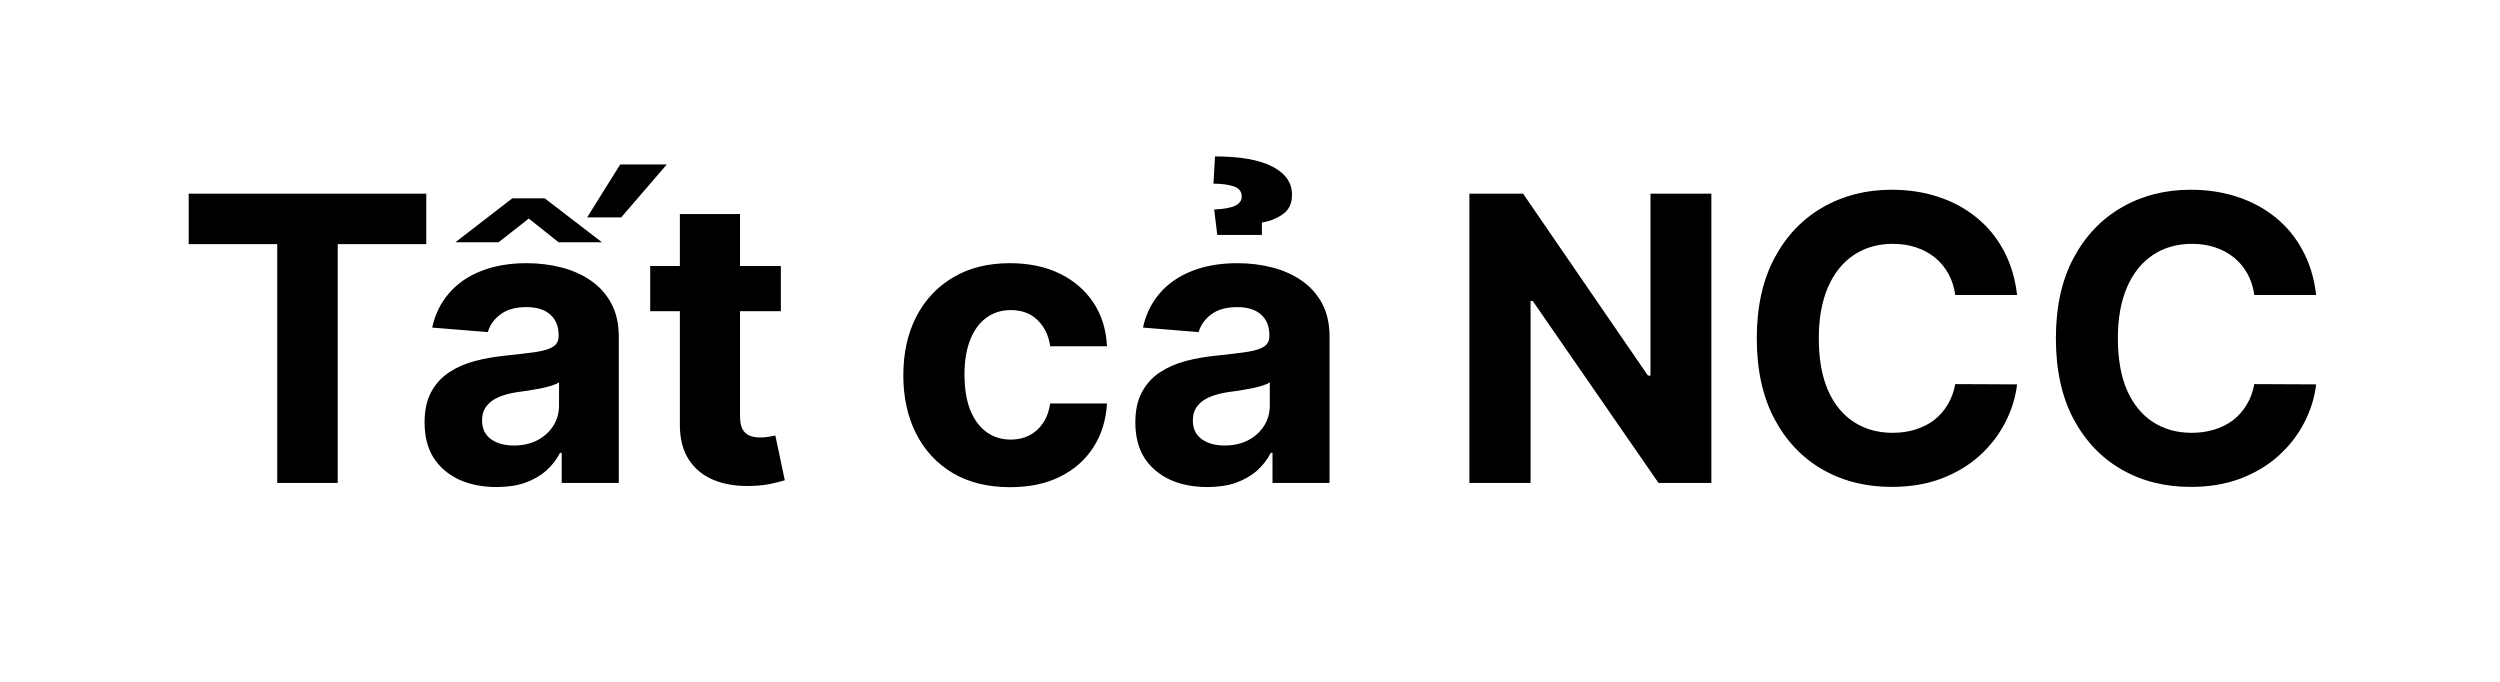 <svg width="88" height="24" viewBox="0 0 88 24" fill="none" xmlns="http://www.w3.org/2000/svg">
<path d="M6.642 8.593V6.818H15.005V8.593H11.887V17H9.759V8.593H6.642ZM17.48 17.144C16.993 17.144 16.559 17.06 16.178 16.891C15.797 16.718 15.495 16.465 15.273 16.13C15.054 15.792 14.945 15.371 14.945 14.867C14.945 14.443 15.023 14.087 15.178 13.798C15.334 13.51 15.546 13.278 15.815 13.102C16.083 12.927 16.388 12.794 16.73 12.704C17.074 12.615 17.436 12.552 17.814 12.516C18.258 12.469 18.616 12.426 18.887 12.386C19.159 12.343 19.356 12.28 19.479 12.197C19.602 12.115 19.663 11.992 19.663 11.829V11.8C19.663 11.485 19.564 11.241 19.365 11.069C19.169 10.896 18.891 10.81 18.529 10.81C18.148 10.81 17.845 10.895 17.62 11.064C17.394 11.23 17.245 11.438 17.172 11.69L15.213 11.531C15.313 11.067 15.508 10.666 15.8 10.328C16.092 9.987 16.468 9.725 16.928 9.543C17.392 9.357 17.93 9.264 18.539 9.264C18.964 9.264 19.37 9.314 19.757 9.413C20.148 9.513 20.495 9.667 20.796 9.876C21.101 10.085 21.342 10.353 21.517 10.681C21.693 11.006 21.781 11.395 21.781 11.849V17H19.772V15.941H19.713C19.59 16.18 19.426 16.39 19.22 16.572C19.015 16.751 18.768 16.892 18.48 16.995C18.191 17.095 17.858 17.144 17.48 17.144ZM18.087 15.682C18.398 15.682 18.674 15.621 18.912 15.499C19.151 15.373 19.338 15.204 19.474 14.992C19.61 14.779 19.678 14.539 19.678 14.271V13.46C19.611 13.503 19.52 13.543 19.404 13.579C19.292 13.613 19.164 13.644 19.022 13.674C18.879 13.7 18.736 13.725 18.594 13.749C18.451 13.768 18.322 13.787 18.206 13.803C17.958 13.84 17.741 13.898 17.555 13.977C17.369 14.057 17.225 14.165 17.122 14.3C17.02 14.433 16.968 14.599 16.968 14.798C16.968 15.086 17.073 15.306 17.282 15.459C17.494 15.608 17.762 15.682 18.087 15.682ZM16.029 8.528L18.032 6.982H19.176L21.189 8.528H19.663L18.614 7.693L17.55 8.528H16.029ZM20.667 7.653L21.831 5.789H23.471L21.865 7.653H20.667ZM27.486 9.364V10.954H22.887V9.364H27.486ZM23.931 7.534H26.049V14.653C26.049 14.849 26.079 15.001 26.138 15.111C26.198 15.217 26.281 15.291 26.387 15.335C26.496 15.378 26.622 15.399 26.765 15.399C26.864 15.399 26.964 15.391 27.063 15.374C27.163 15.354 27.239 15.339 27.292 15.329L27.625 16.905C27.519 16.939 27.37 16.977 27.177 17.02C26.985 17.066 26.752 17.095 26.477 17.104C25.966 17.124 25.519 17.056 25.134 16.901C24.753 16.745 24.456 16.503 24.244 16.175C24.032 15.847 23.928 15.432 23.931 14.932V7.534ZM35.556 17.149C34.774 17.149 34.101 16.983 33.537 16.652C32.977 16.317 32.546 15.853 32.245 15.26C31.947 14.667 31.797 13.984 31.797 13.212C31.797 12.43 31.948 11.743 32.25 11.153C32.555 10.56 32.987 10.098 33.547 9.766C34.107 9.432 34.774 9.264 35.546 9.264C36.212 9.264 36.795 9.385 37.296 9.627C37.796 9.869 38.192 10.209 38.484 10.646C38.776 11.084 38.937 11.598 38.966 12.188H36.968C36.911 11.806 36.762 11.5 36.52 11.268C36.282 11.032 35.968 10.915 35.581 10.915C35.253 10.915 34.966 11.004 34.721 11.183C34.479 11.359 34.29 11.616 34.154 11.954C34.018 12.292 33.95 12.701 33.95 13.182C33.95 13.669 34.016 14.083 34.149 14.425C34.285 14.766 34.475 15.026 34.721 15.205C34.966 15.384 35.253 15.474 35.581 15.474C35.823 15.474 36.04 15.424 36.232 15.325C36.428 15.225 36.588 15.081 36.714 14.892C36.843 14.7 36.928 14.47 36.968 14.201H38.966C38.933 14.784 38.774 15.298 38.489 15.742C38.207 16.183 37.818 16.528 37.321 16.776C36.824 17.025 36.235 17.149 35.556 17.149ZM42.5 17.144C42.013 17.144 41.578 17.06 41.197 16.891C40.816 16.718 40.515 16.465 40.292 16.13C40.074 15.792 39.964 15.371 39.964 14.867C39.964 14.443 40.042 14.087 40.198 13.798C40.354 13.51 40.566 13.278 40.834 13.102C41.103 12.927 41.408 12.794 41.749 12.704C42.094 12.615 42.455 12.552 42.833 12.516C43.277 12.469 43.635 12.426 43.907 12.386C44.179 12.343 44.376 12.28 44.498 12.197C44.621 12.115 44.682 11.992 44.682 11.829V11.8C44.682 11.485 44.583 11.241 44.384 11.069C44.189 10.896 43.91 10.81 43.549 10.81C43.168 10.81 42.864 10.895 42.639 11.064C42.414 11.23 42.265 11.438 42.192 11.69L40.233 11.531C40.332 11.067 40.528 10.666 40.819 10.328C41.111 9.987 41.487 9.725 41.948 9.543C42.412 9.357 42.949 9.264 43.559 9.264C43.983 9.264 44.389 9.314 44.777 9.413C45.168 9.513 45.514 9.667 45.816 9.876C46.121 10.085 46.361 10.353 46.537 10.681C46.712 11.006 46.8 11.395 46.8 11.849V17H44.792V15.941H44.732C44.609 16.18 44.445 16.39 44.24 16.572C44.035 16.751 43.788 16.892 43.499 16.995C43.211 17.095 42.878 17.144 42.5 17.144ZM43.106 15.682C43.418 15.682 43.693 15.621 43.932 15.499C44.17 15.373 44.358 15.204 44.493 14.992C44.629 14.779 44.697 14.539 44.697 14.271V13.46C44.631 13.503 44.54 13.543 44.424 13.579C44.311 13.613 44.184 13.644 44.041 13.674C43.899 13.7 43.756 13.725 43.614 13.749C43.471 13.768 43.342 13.787 43.226 13.803C42.977 13.84 42.76 13.898 42.575 13.977C42.389 14.057 42.245 14.165 42.142 14.3C42.039 14.433 41.988 14.599 41.988 14.798C41.988 15.086 42.092 15.306 42.301 15.459C42.513 15.608 42.782 15.682 43.106 15.682ZM44.419 8.27H42.848L42.739 7.375C43.09 7.358 43.34 7.312 43.489 7.236C43.638 7.156 43.711 7.052 43.708 6.923C43.711 6.744 43.617 6.623 43.425 6.56C43.236 6.497 42.999 6.465 42.714 6.465L42.768 5.506C43.653 5.506 44.326 5.625 44.787 5.864C45.251 6.102 45.481 6.434 45.478 6.858C45.481 7.16 45.372 7.388 45.15 7.544C44.931 7.697 44.687 7.793 44.419 7.832V8.27ZM60.24 6.818V17H58.38L53.951 10.592H53.876V17H51.723V6.818H53.613L58.008 13.222H58.097V6.818H60.24ZM71.002 10.383H68.825C68.785 10.101 68.704 9.851 68.581 9.632C68.458 9.41 68.301 9.221 68.109 9.065C67.916 8.91 67.694 8.79 67.442 8.707C67.194 8.625 66.924 8.583 66.632 8.583C66.105 8.583 65.646 8.714 65.255 8.976C64.864 9.234 64.561 9.612 64.345 10.109C64.13 10.603 64.022 11.203 64.022 11.909C64.022 12.635 64.13 13.245 64.345 13.739C64.564 14.232 64.869 14.605 65.26 14.857C65.651 15.109 66.103 15.235 66.617 15.235C66.905 15.235 67.172 15.197 67.418 15.121C67.666 15.044 67.886 14.934 68.079 14.788C68.271 14.639 68.43 14.458 68.556 14.246C68.685 14.034 68.775 13.792 68.825 13.52L71.002 13.53C70.946 13.997 70.805 14.448 70.579 14.882C70.357 15.313 70.057 15.699 69.68 16.041C69.305 16.379 68.858 16.647 68.337 16.846C67.82 17.041 67.235 17.139 66.582 17.139C65.674 17.139 64.862 16.934 64.146 16.523C63.434 16.112 62.87 15.517 62.456 14.738C62.045 13.959 61.839 13.016 61.839 11.909C61.839 10.799 62.048 9.854 62.466 9.075C62.883 8.296 63.45 7.703 64.166 7.295C64.882 6.884 65.687 6.679 66.582 6.679C67.172 6.679 67.719 6.762 68.223 6.928C68.73 7.093 69.179 7.335 69.57 7.653C69.961 7.968 70.279 8.354 70.525 8.812C70.773 9.269 70.932 9.793 71.002 10.383ZM81.529 10.383H79.352C79.312 10.101 79.231 9.851 79.108 9.632C78.986 9.41 78.828 9.221 78.636 9.065C78.444 8.91 78.222 8.79 77.97 8.707C77.721 8.625 77.451 8.583 77.159 8.583C76.632 8.583 76.173 8.714 75.782 8.976C75.391 9.234 75.088 9.612 74.872 10.109C74.657 10.603 74.549 11.203 74.549 11.909C74.549 12.635 74.657 13.245 74.872 13.739C75.091 14.232 75.396 14.605 75.787 14.857C76.178 15.109 76.631 15.235 77.144 15.235C77.433 15.235 77.7 15.197 77.945 15.121C78.193 15.044 78.414 14.934 78.606 14.788C78.798 14.639 78.957 14.458 79.083 14.246C79.213 14.034 79.302 13.792 79.352 13.52L81.529 13.53C81.473 13.997 81.332 14.448 81.107 14.882C80.885 15.313 80.585 15.699 80.207 16.041C79.832 16.379 79.385 16.647 78.865 16.846C78.348 17.041 77.763 17.139 77.11 17.139C76.201 17.139 75.389 16.934 74.674 16.523C73.961 16.112 73.397 15.517 72.983 14.738C72.572 13.959 72.367 13.016 72.367 11.909C72.367 10.799 72.576 9.854 72.993 9.075C73.411 8.296 73.978 7.703 74.693 7.295C75.409 6.884 76.215 6.679 77.11 6.679C77.7 6.679 78.246 6.762 78.75 6.928C79.257 7.093 79.707 7.335 80.098 7.653C80.489 7.968 80.807 8.354 81.052 8.812C81.301 9.269 81.46 9.793 81.529 10.383Z" fill="black"/>
</svg>
